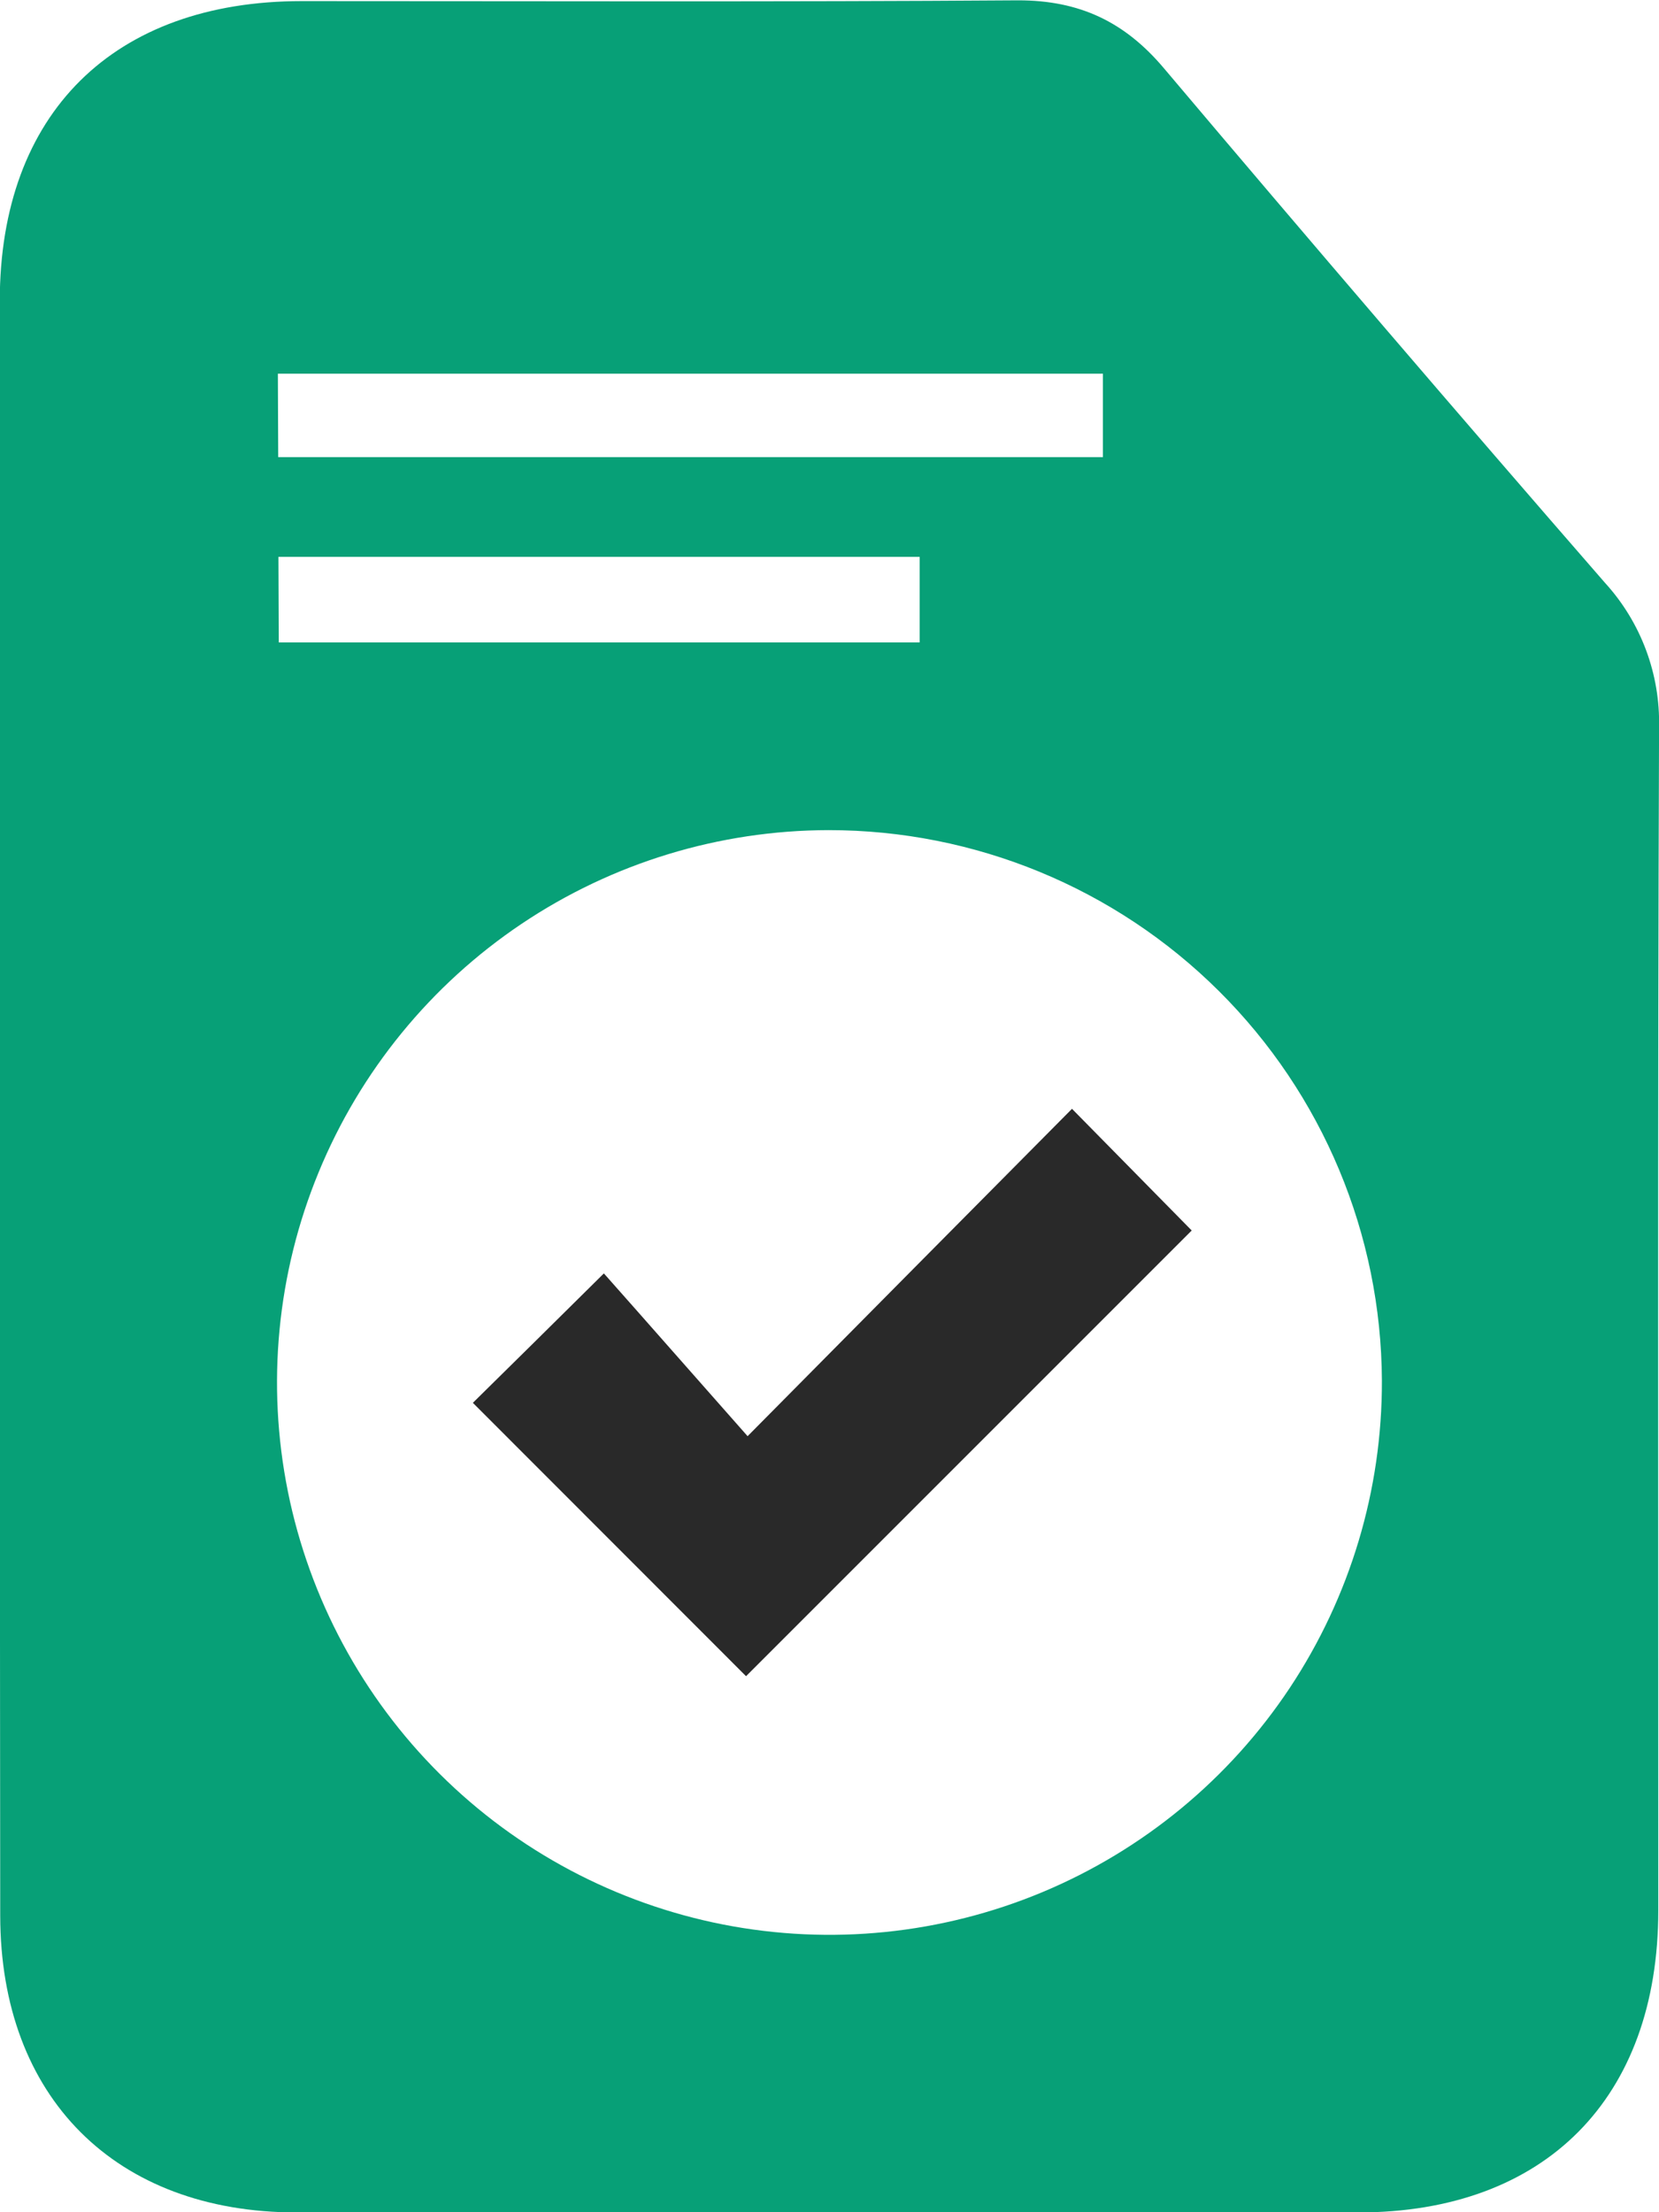 <svg width="30" height="40" viewBox="0 0 30 40" fill="none" xmlns="http://www.w3.org/2000/svg">
<g clip-path="url(#clip0_663_5772)">
<path d="M-0.004 19.957C-0.004 15.118 -0.004 10.281 -0.004 5.444C-0.004 2.049 2.055 0.02 5.459 0.02C9.777 0.02 14.095 0.036 18.414 0.006C19.521 0.006 20.34 0.394 21.049 1.236C23.685 4.356 26.343 7.458 29.024 10.539C29.674 11.252 30.024 12.189 30.001 13.155C29.974 20.283 29.988 27.413 29.987 34.543C29.987 37.94 27.939 40.004 24.564 40.004C18.164 40.004 11.764 40.004 5.365 40.004C2.088 40.004 0.007 37.921 0.004 34.639C-0.001 29.741 -0.004 24.847 -0.004 19.957ZM14.98 15.01C13.004 15.014 11.073 15.603 9.432 16.704C7.791 17.806 6.514 19.369 5.762 21.196C5.009 23.023 4.816 25.032 5.206 26.969C5.597 28.906 6.553 30.684 7.954 32.077C9.355 33.471 11.138 34.417 13.077 34.798C15.017 35.178 17.026 34.974 18.849 34.213C20.673 33.451 22.23 32.166 23.323 30.52C24.415 28.873 24.995 26.94 24.989 24.964C24.978 22.319 23.918 19.785 22.042 17.92C20.166 16.054 17.627 15.008 14.98 15.01ZM5.031 8.266H19.944V6.757H5.025L5.031 8.266ZM5.041 11.616H16.63V10.069H5.035L5.041 11.616Z" fill="#07A077"/>
<path d="M13.519 25.968C15.603 23.864 17.502 21.946 19.385 20.049L21.55 22.249L13.491 30.308L8.551 25.365C9.248 24.679 10.016 23.92 10.92 23.025C11.702 23.906 12.569 24.894 13.519 25.968Z" fill="#292929"/>
</g>
<defs>
<clipPath id="clip0_663_5772">
<rect width="30" height="40" fill="white"/>
</clipPath>
</defs>
</svg>

